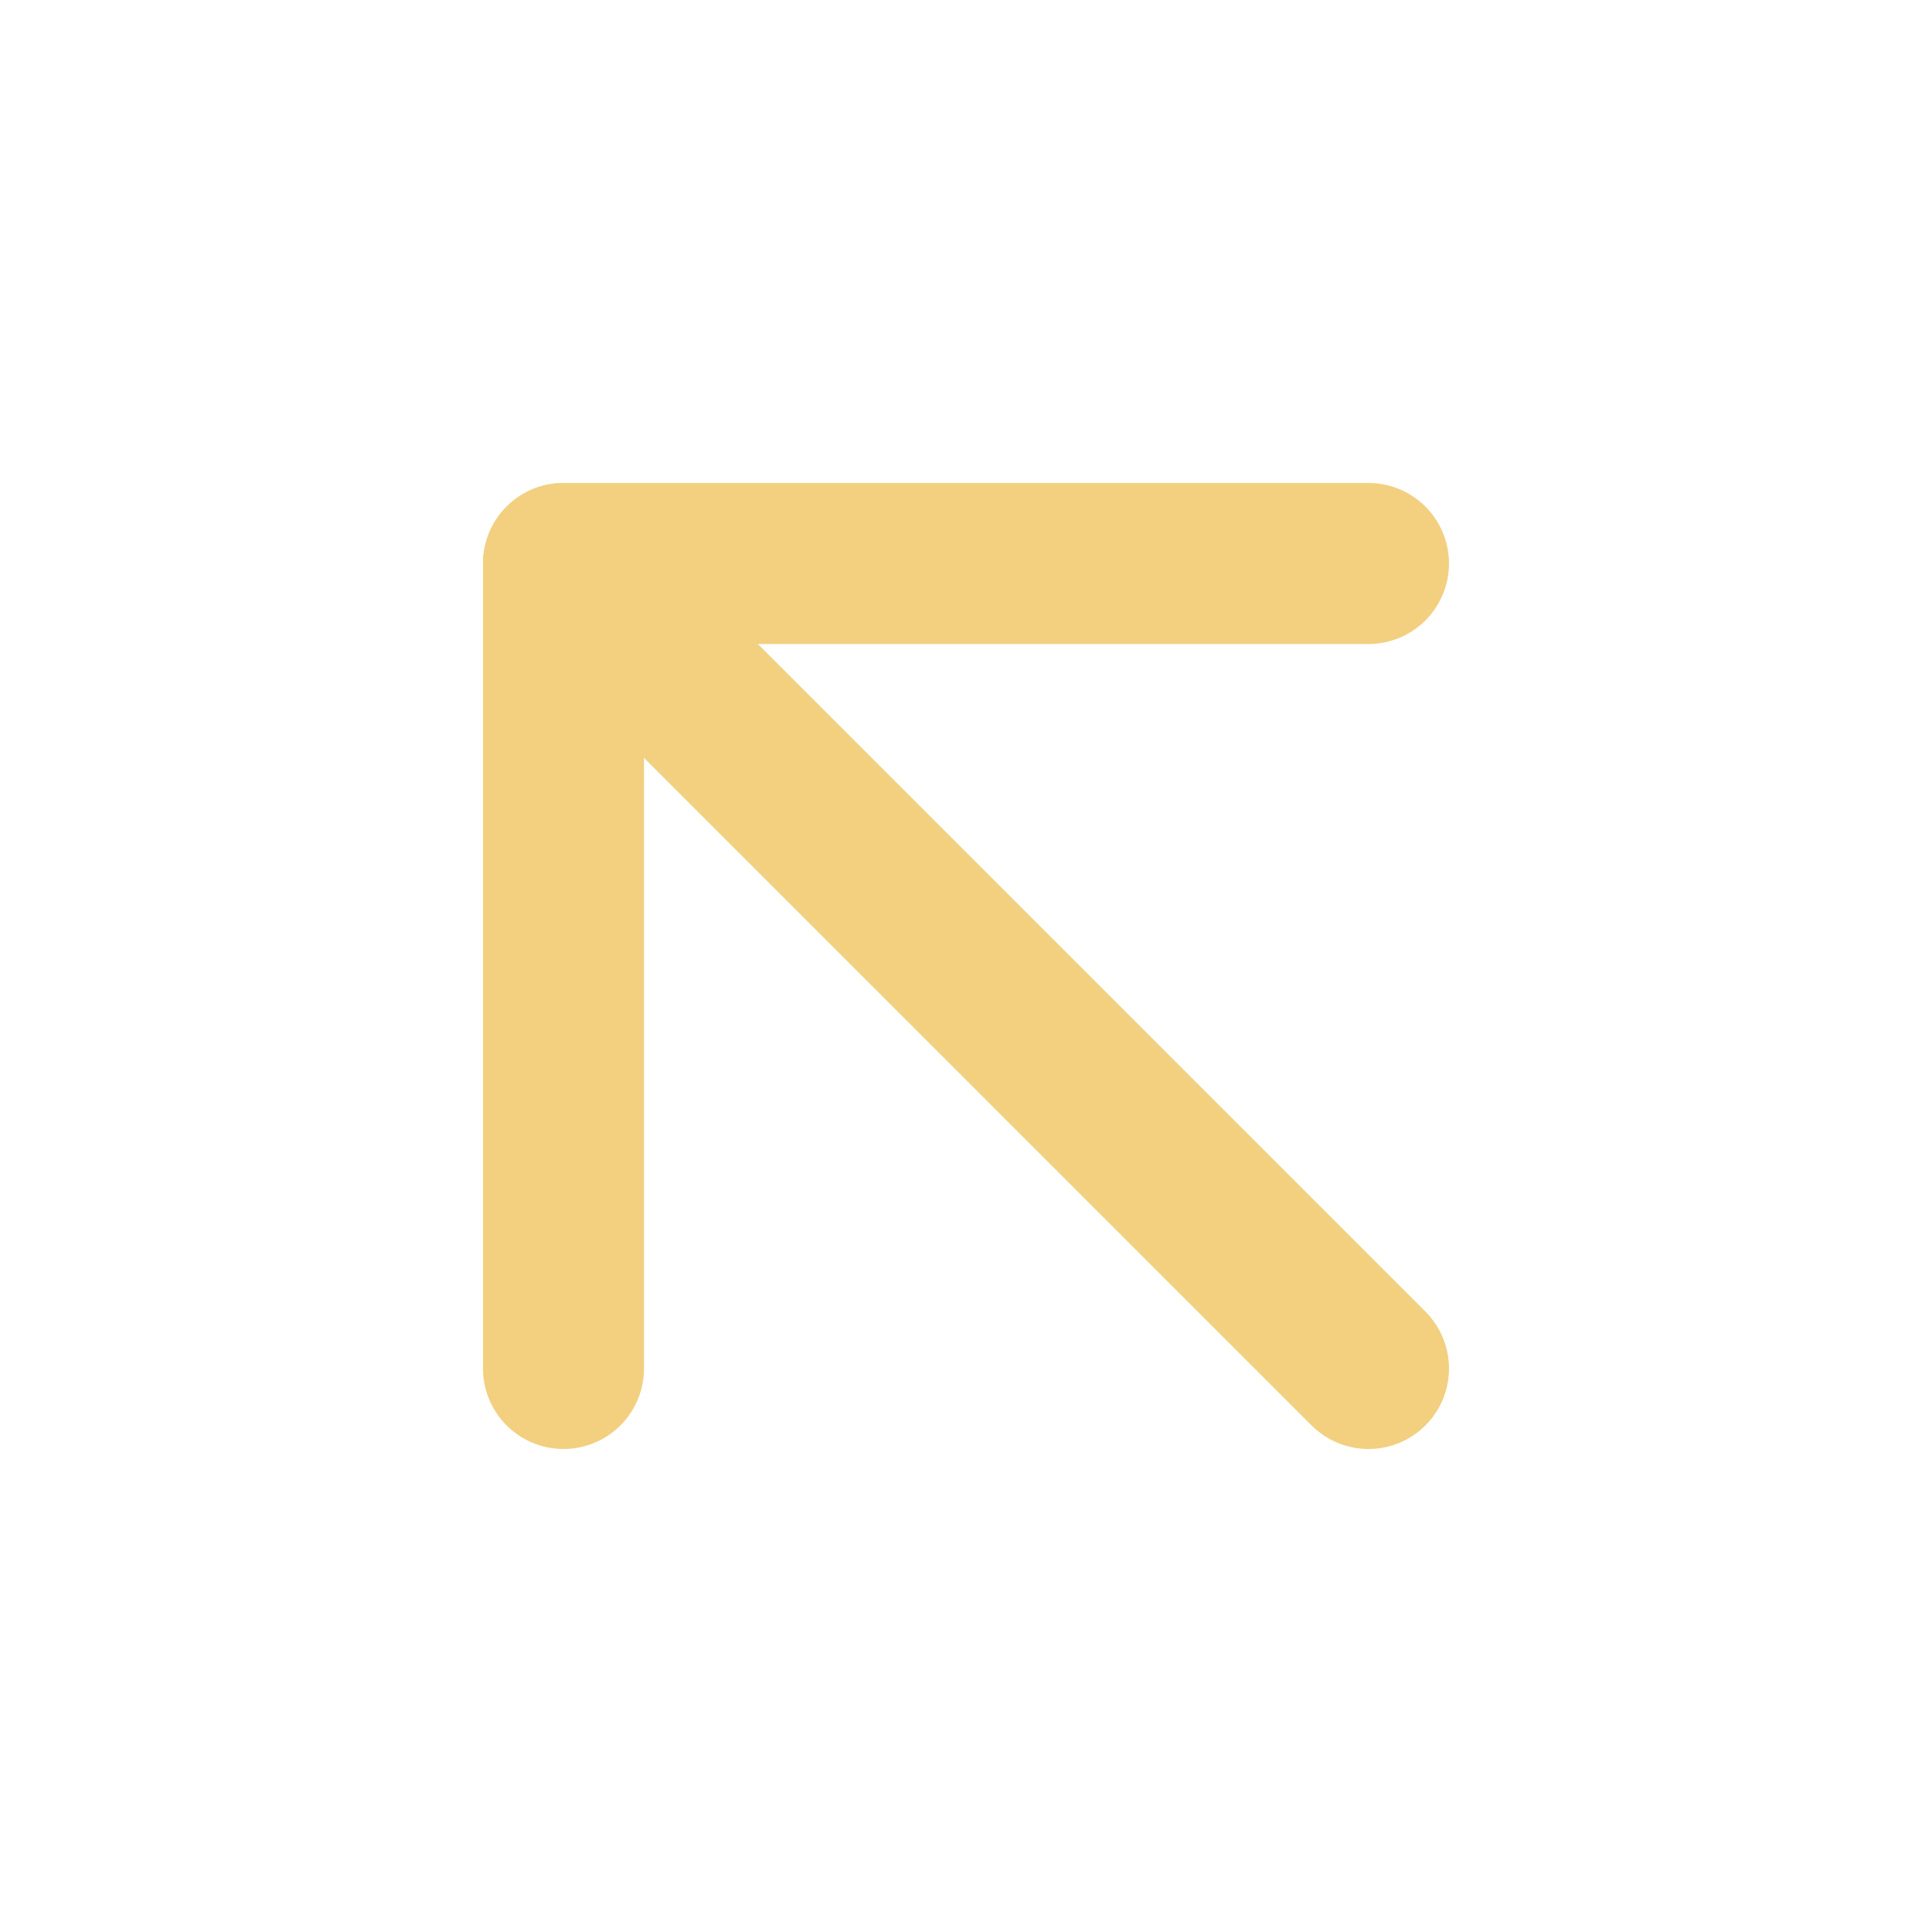 <svg width="24" height="24" viewBox="0 0 24 24" fill="none" xmlns="http://www.w3.org/2000/svg">
<path d="M17 17L7 7" stroke="#F2D080" stroke-width="2" stroke-linecap="round" stroke-linejoin="round"/>
<path d="M7 17V7H17" stroke="#F2D080" stroke-width="2" stroke-linecap="round" stroke-linejoin="round"/>
</svg>
